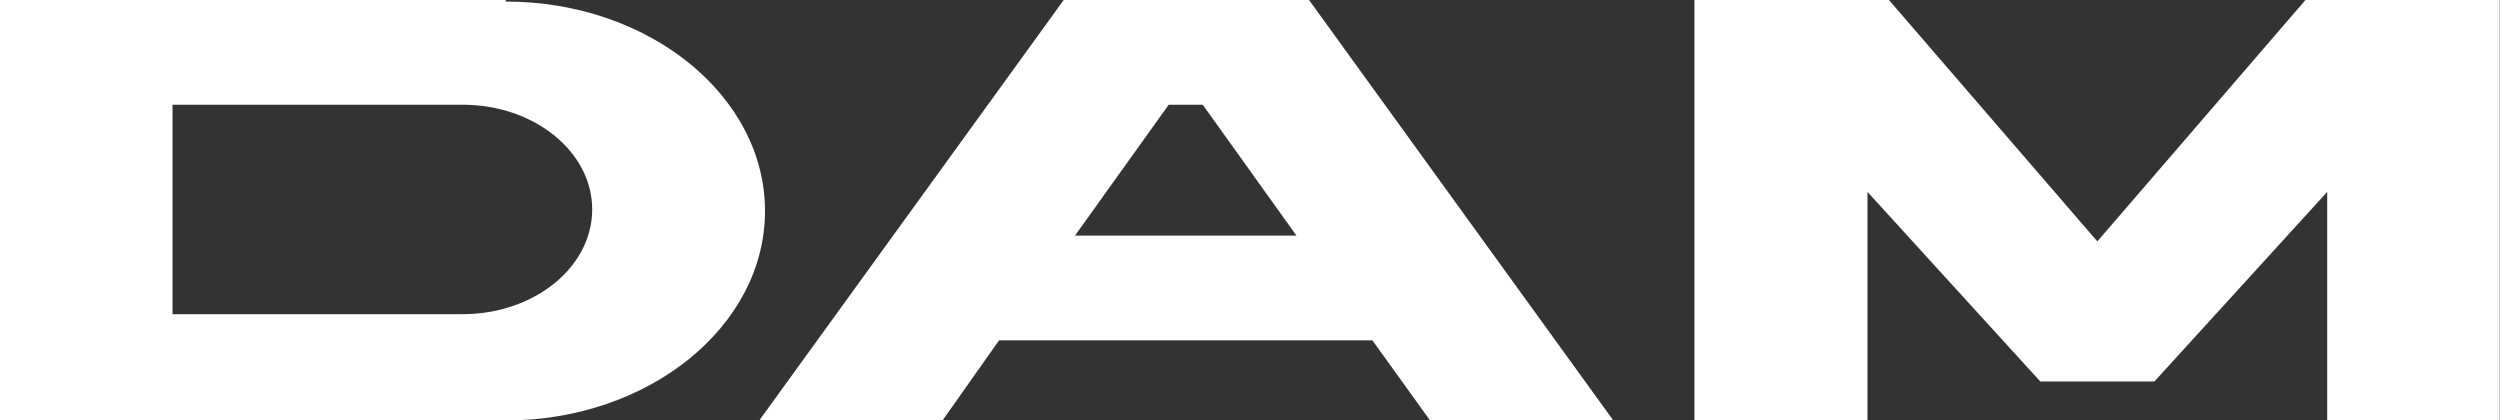 <svg xmlns="http://www.w3.org/2000/svg" viewBox="0 0 95.49 16.06"><rect x="0" y="0" width="95.49" height="16.06" fill="#333333" stroke="none"/><defs><style>.cls-1{fill:#fff;}</style></defs><title>アセット 1</title><g id="レイヤー_2" data-name="レイヤー 2"><g id="レイヤー_1-2" data-name="レイヤー 1"><path class="cls-1" d="M19.32,0H0V16.06H19.32c5.47,0,9.9-3.6,9.9-8s-4.43-8-9.9-8M17.67,12H6.59V4H17.67c2.74,0,4.95,1.8,4.95,4s-2.21,4-4.95,4"/><polygon class="cls-1" points="88.06 0 80.11 9.22 72.15 0 64.72 0 64.72 16.05 71.33 16.05 71.33 7.33 77.93 14.57 82.29 14.57 88.89 7.33 88.89 16.05 95.48 16.05 95.48 0 88.06 0"/><path class="cls-1" d="M40.63,0h0L29,16.06h7L38.16,13H52.42l2.21,3.07h7L50,0Zm.43,9,3.58-5h1.3l3.58,5Z"/></g></g></svg>